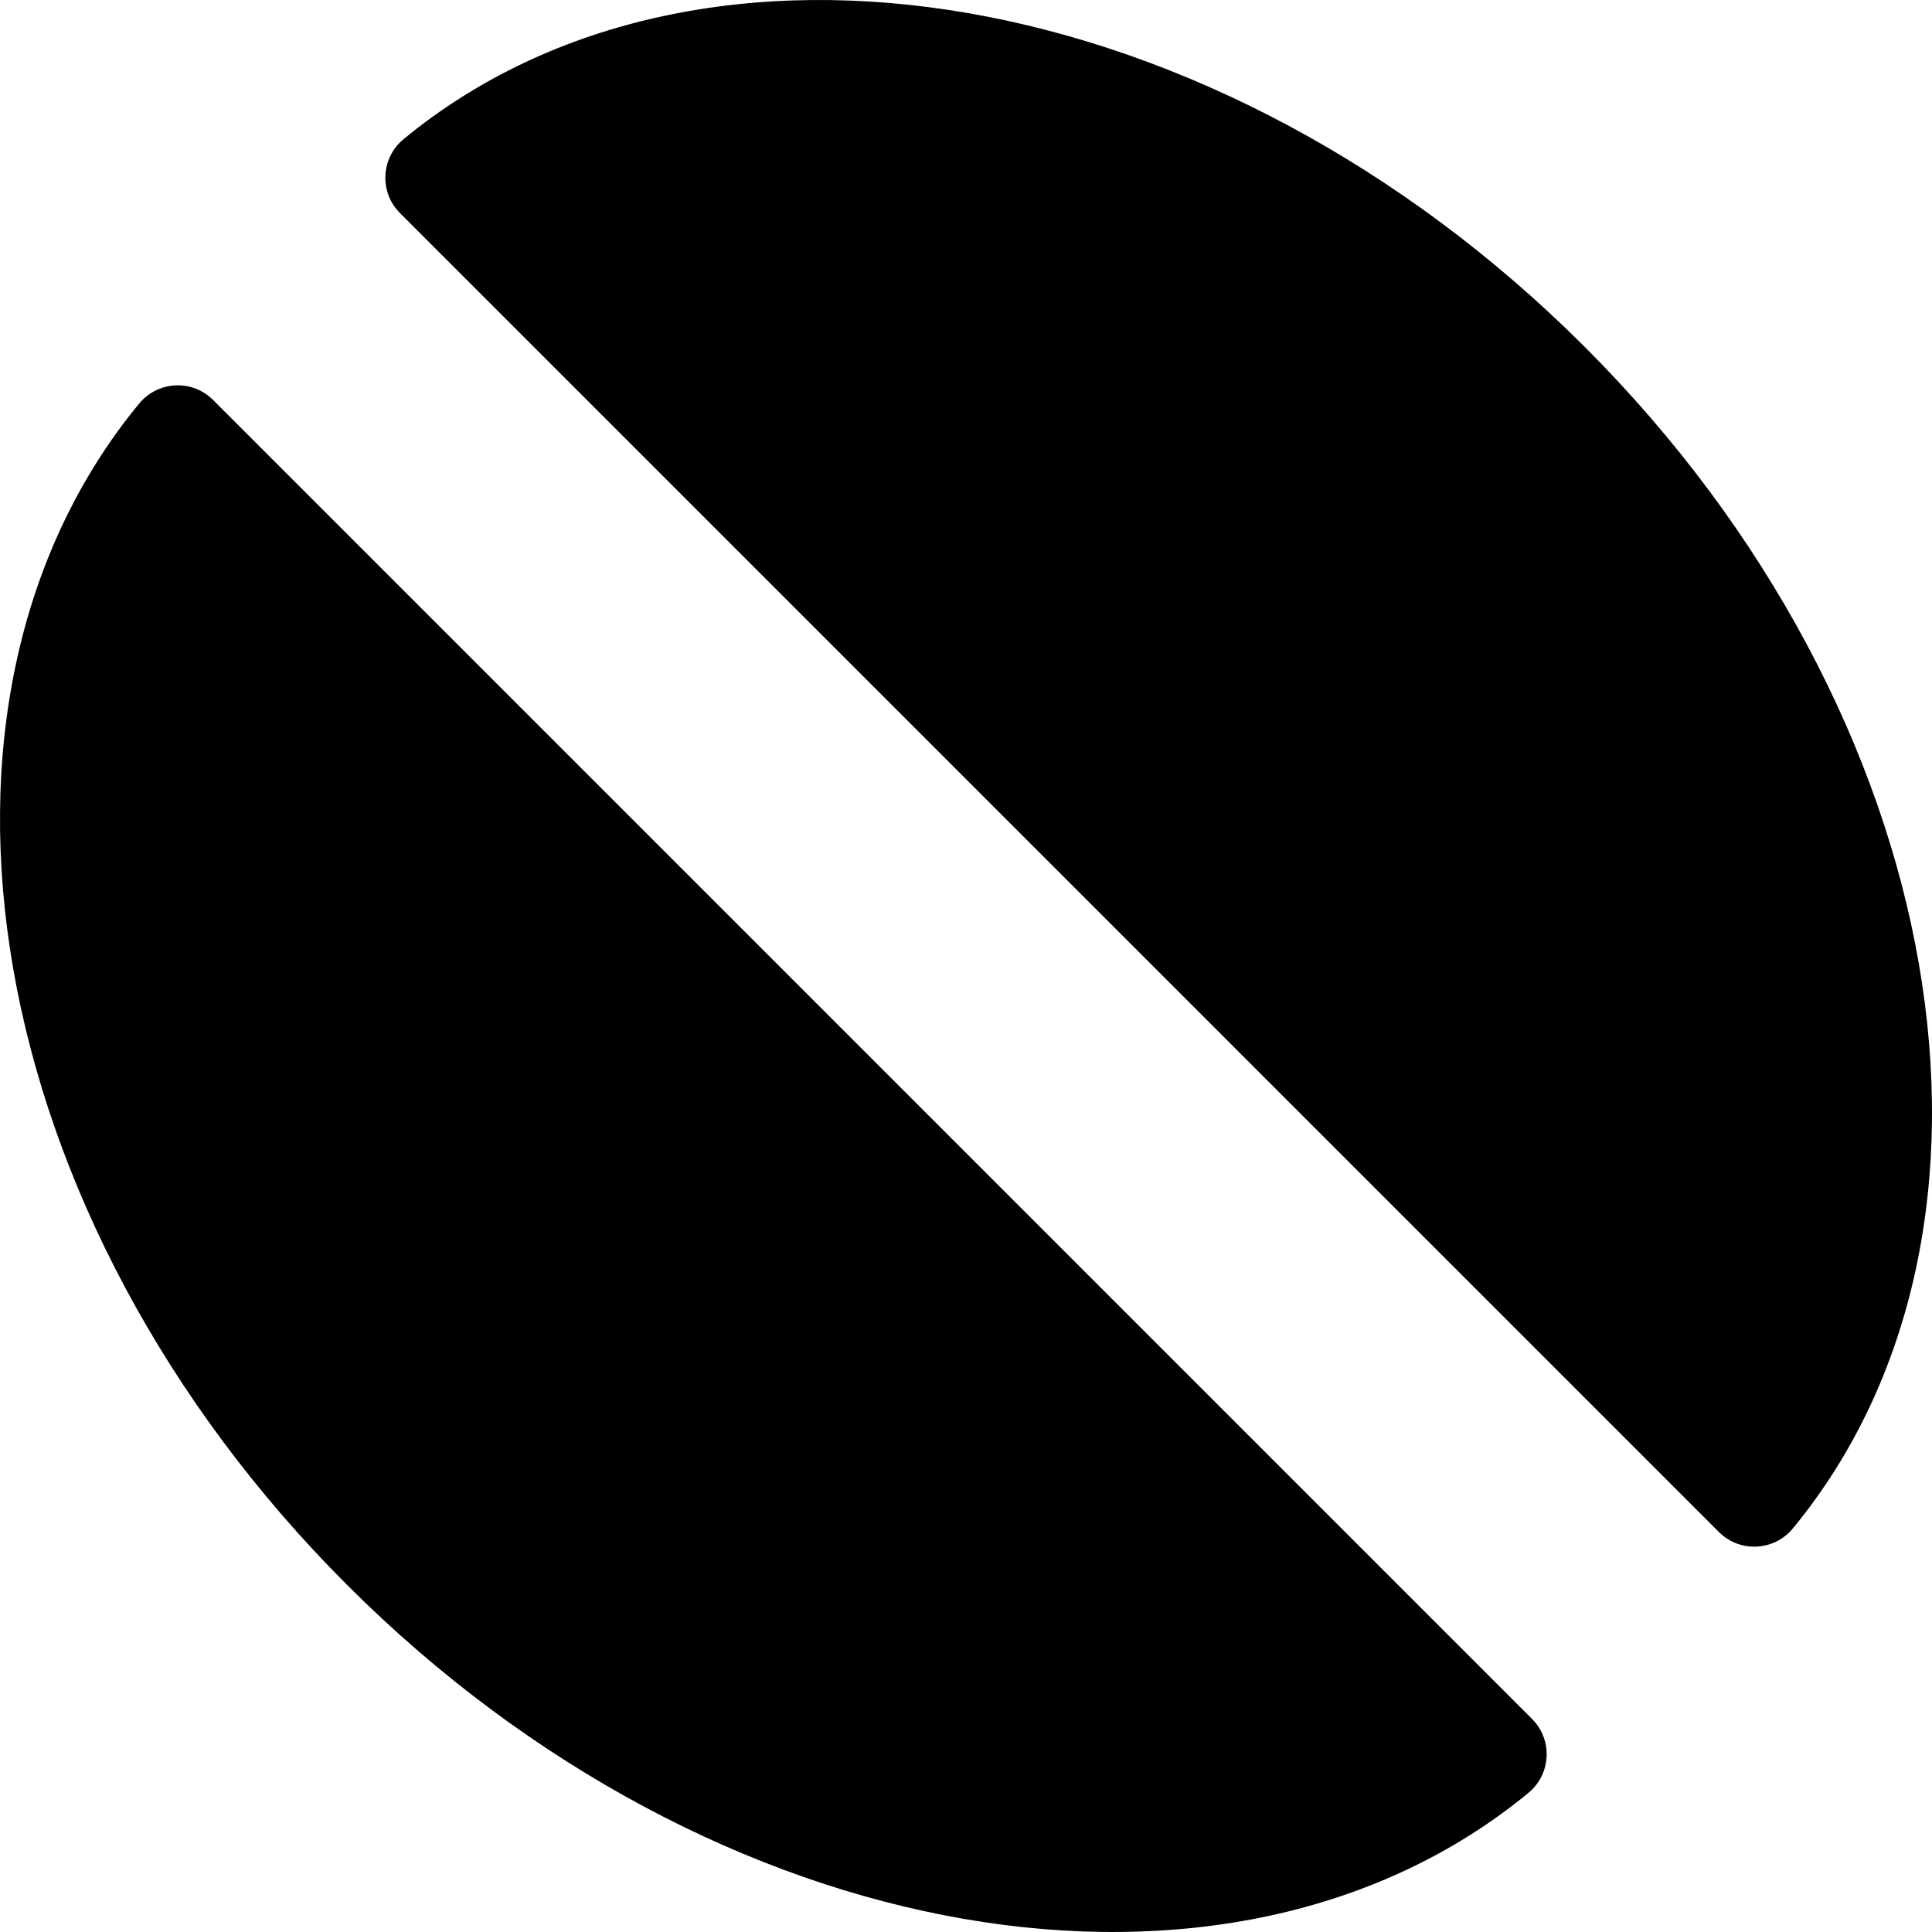 <?xml version="1.0" encoding="iso-8859-1"?>
<!-- Uploaded to: SVG Repo, www.svgrepo.com, Generator: SVG Repo Mixer Tools -->
<svg fill="#000000" height="800px" width="800px" version="1.1" id="Layer_1" xmlns="http://www.w3.org/2000/svg" xmlns:xlink="http://www.w3.org/1999/xlink" 
	 viewBox="0 0 512 512" xml:space="preserve">
<g>
	<g>
		<path d="M420.022,91.979C322.665-5.379,186.048-28.267,106.966,36.862c-6.04,4.974-6.513,14.057-0.981,19.589L455.55,406.017
			c5.533,5.533,14.616,5.058,19.589-0.981C540.268,325.952,517.378,189.337,420.022,91.979z"/>
	</g>
</g>
<g>
	<g>
		<path d="M406.017,455.55L56.451,105.984c-5.533-5.533-14.616-5.058-19.589,0.981c-65.129,79.084-42.241,215.701,55.117,313.057
			s233.974,120.246,313.057,55.117C411.076,470.165,411.55,461.082,406.017,455.55z"/>
	</g>
</g>
</svg>